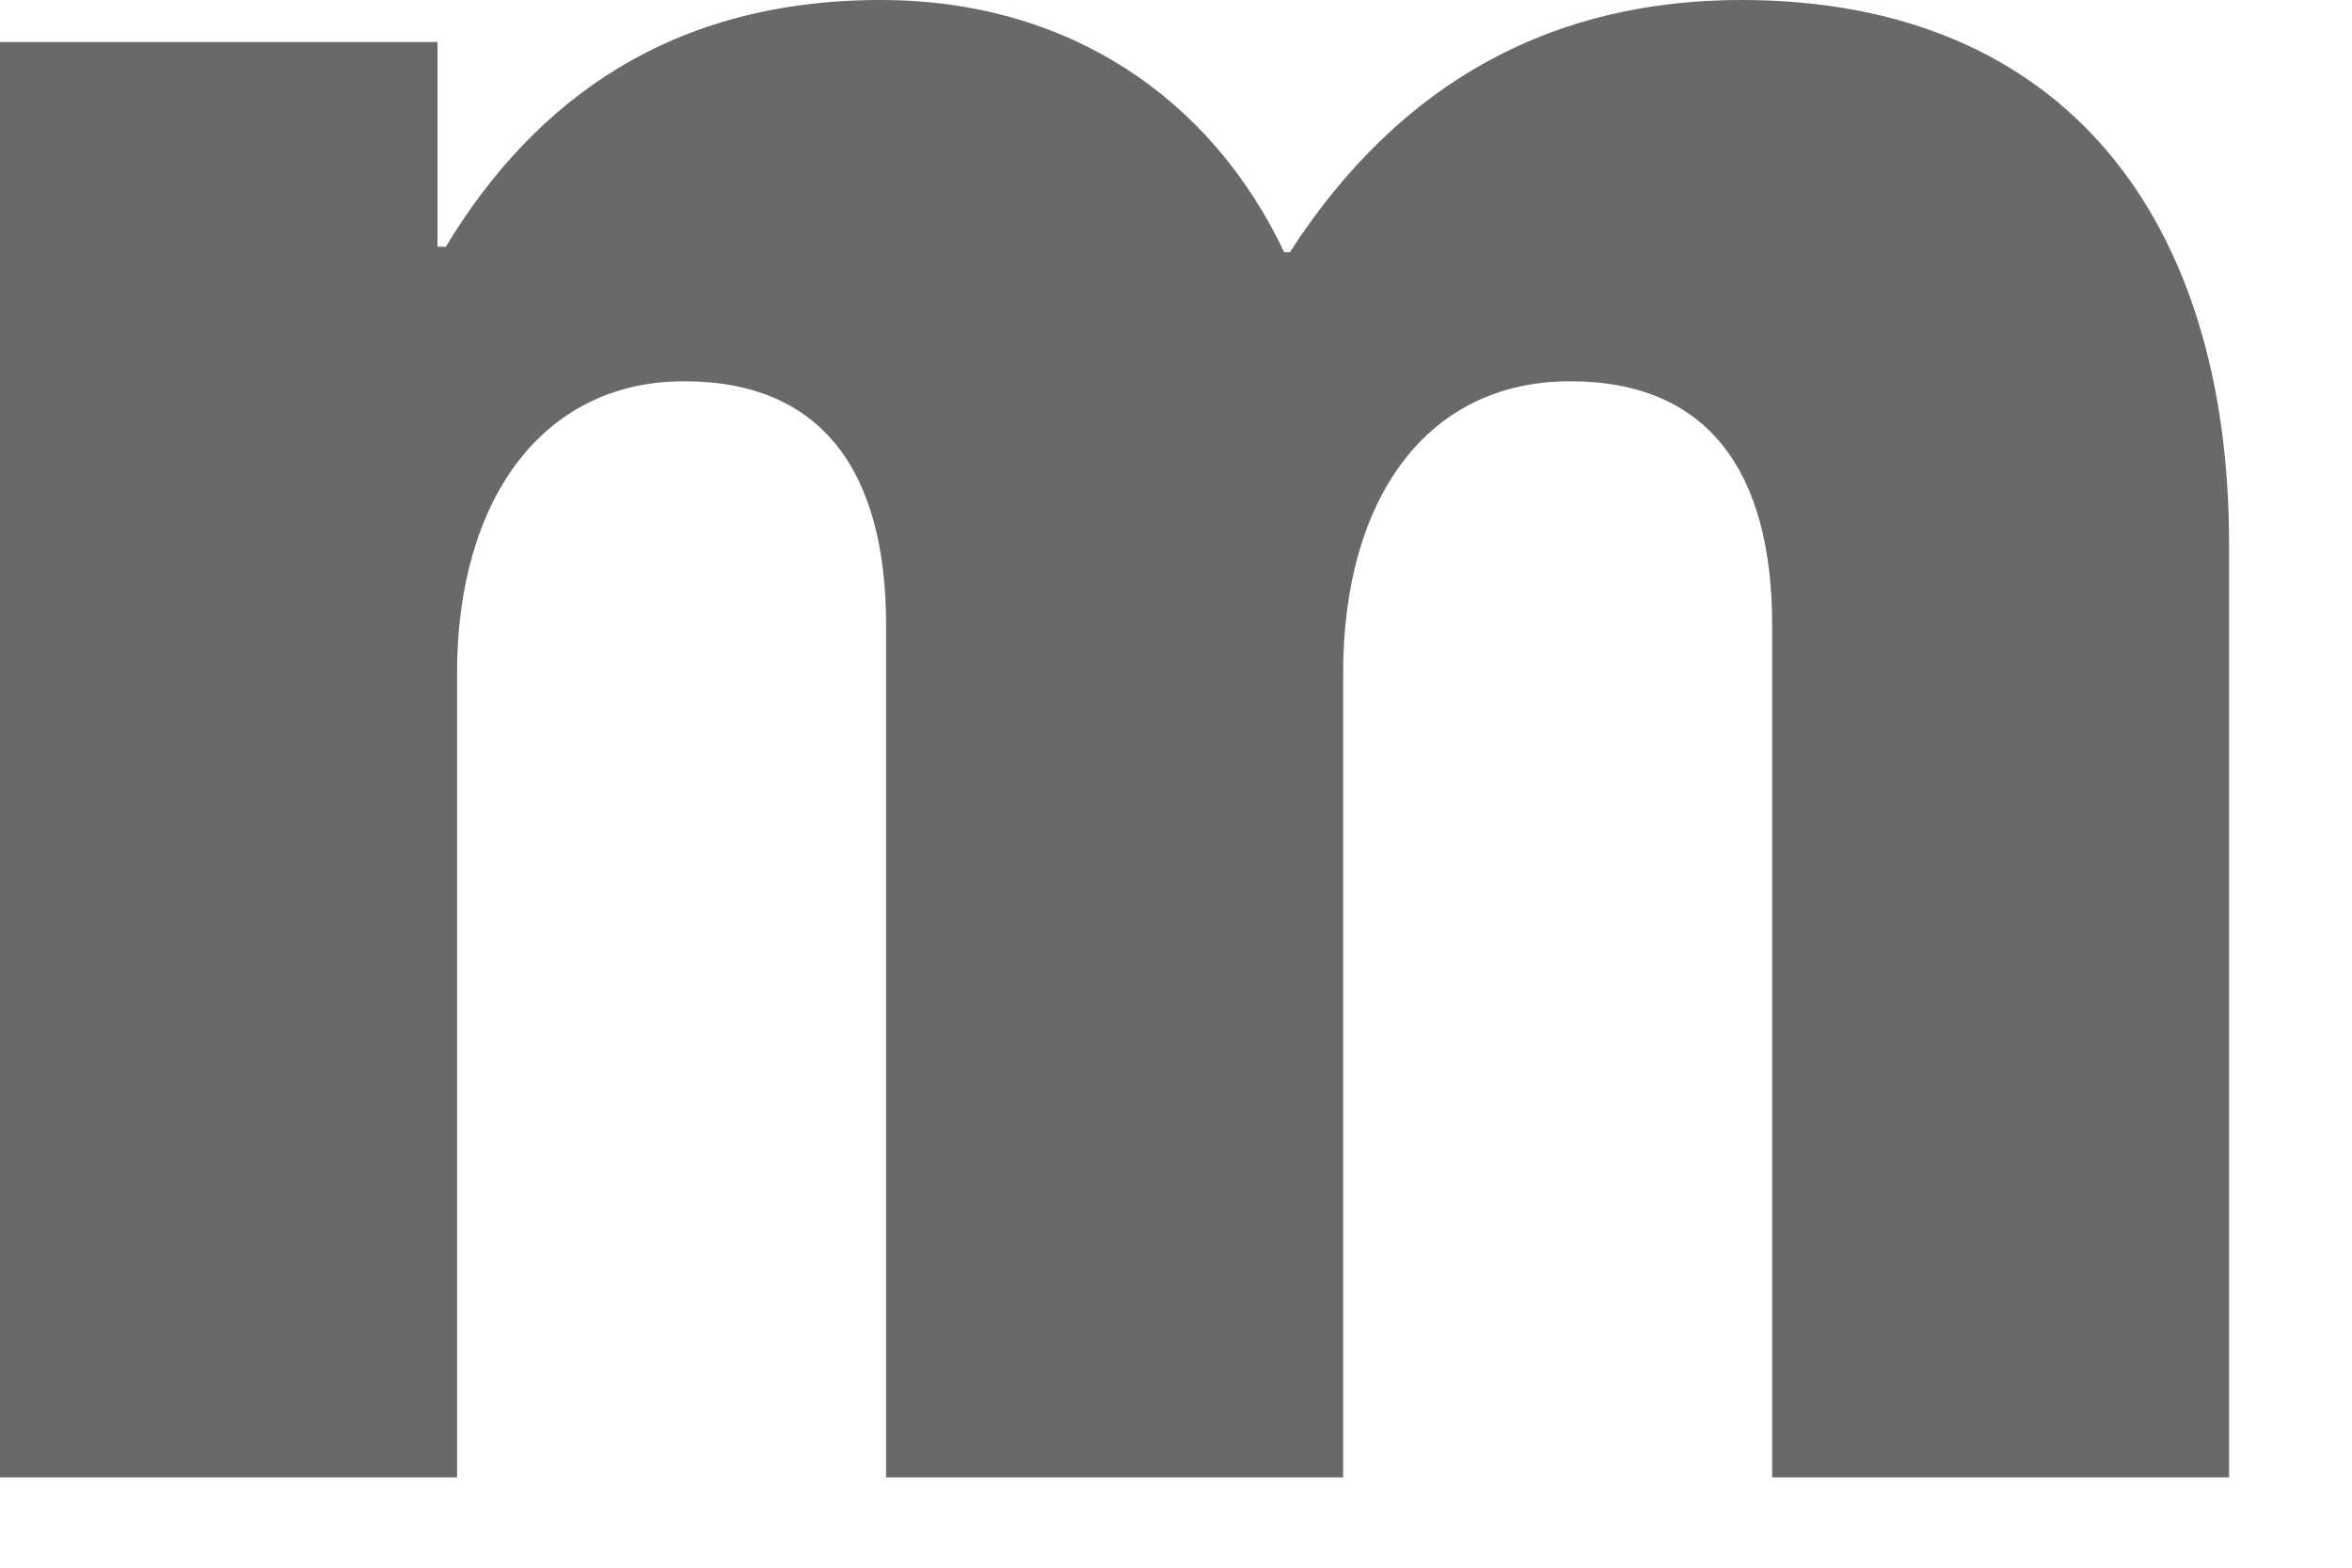 <?xml version="1.0" encoding="utf-8"?>
<svg xmlns="http://www.w3.org/2000/svg" fill="none" height="100%" overflow="visible" preserveAspectRatio="none" style="display: block;" viewBox="0 0 15 10" width="100%">
<path d="M0 9.424H2.915V4.292C2.915 3.201 3.451 2.432 4.363 2.432C5.24 2.432 5.651 3.004 5.651 3.988V9.424H8.566V4.292C8.566 3.201 9.084 2.432 10.014 2.432C10.89 2.432 11.302 3.004 11.302 3.988V9.424H14.216V3.469C14.216 1.413 13.179 0 11.105 0C9.925 0 8.941 0.501 8.226 1.609H8.19C7.725 0.626 6.813 0 5.615 0C4.292 0 3.416 0.626 2.843 1.574H2.79V0.268H0V9.424Z" fill="#696969" id="Vector"/>
</svg>